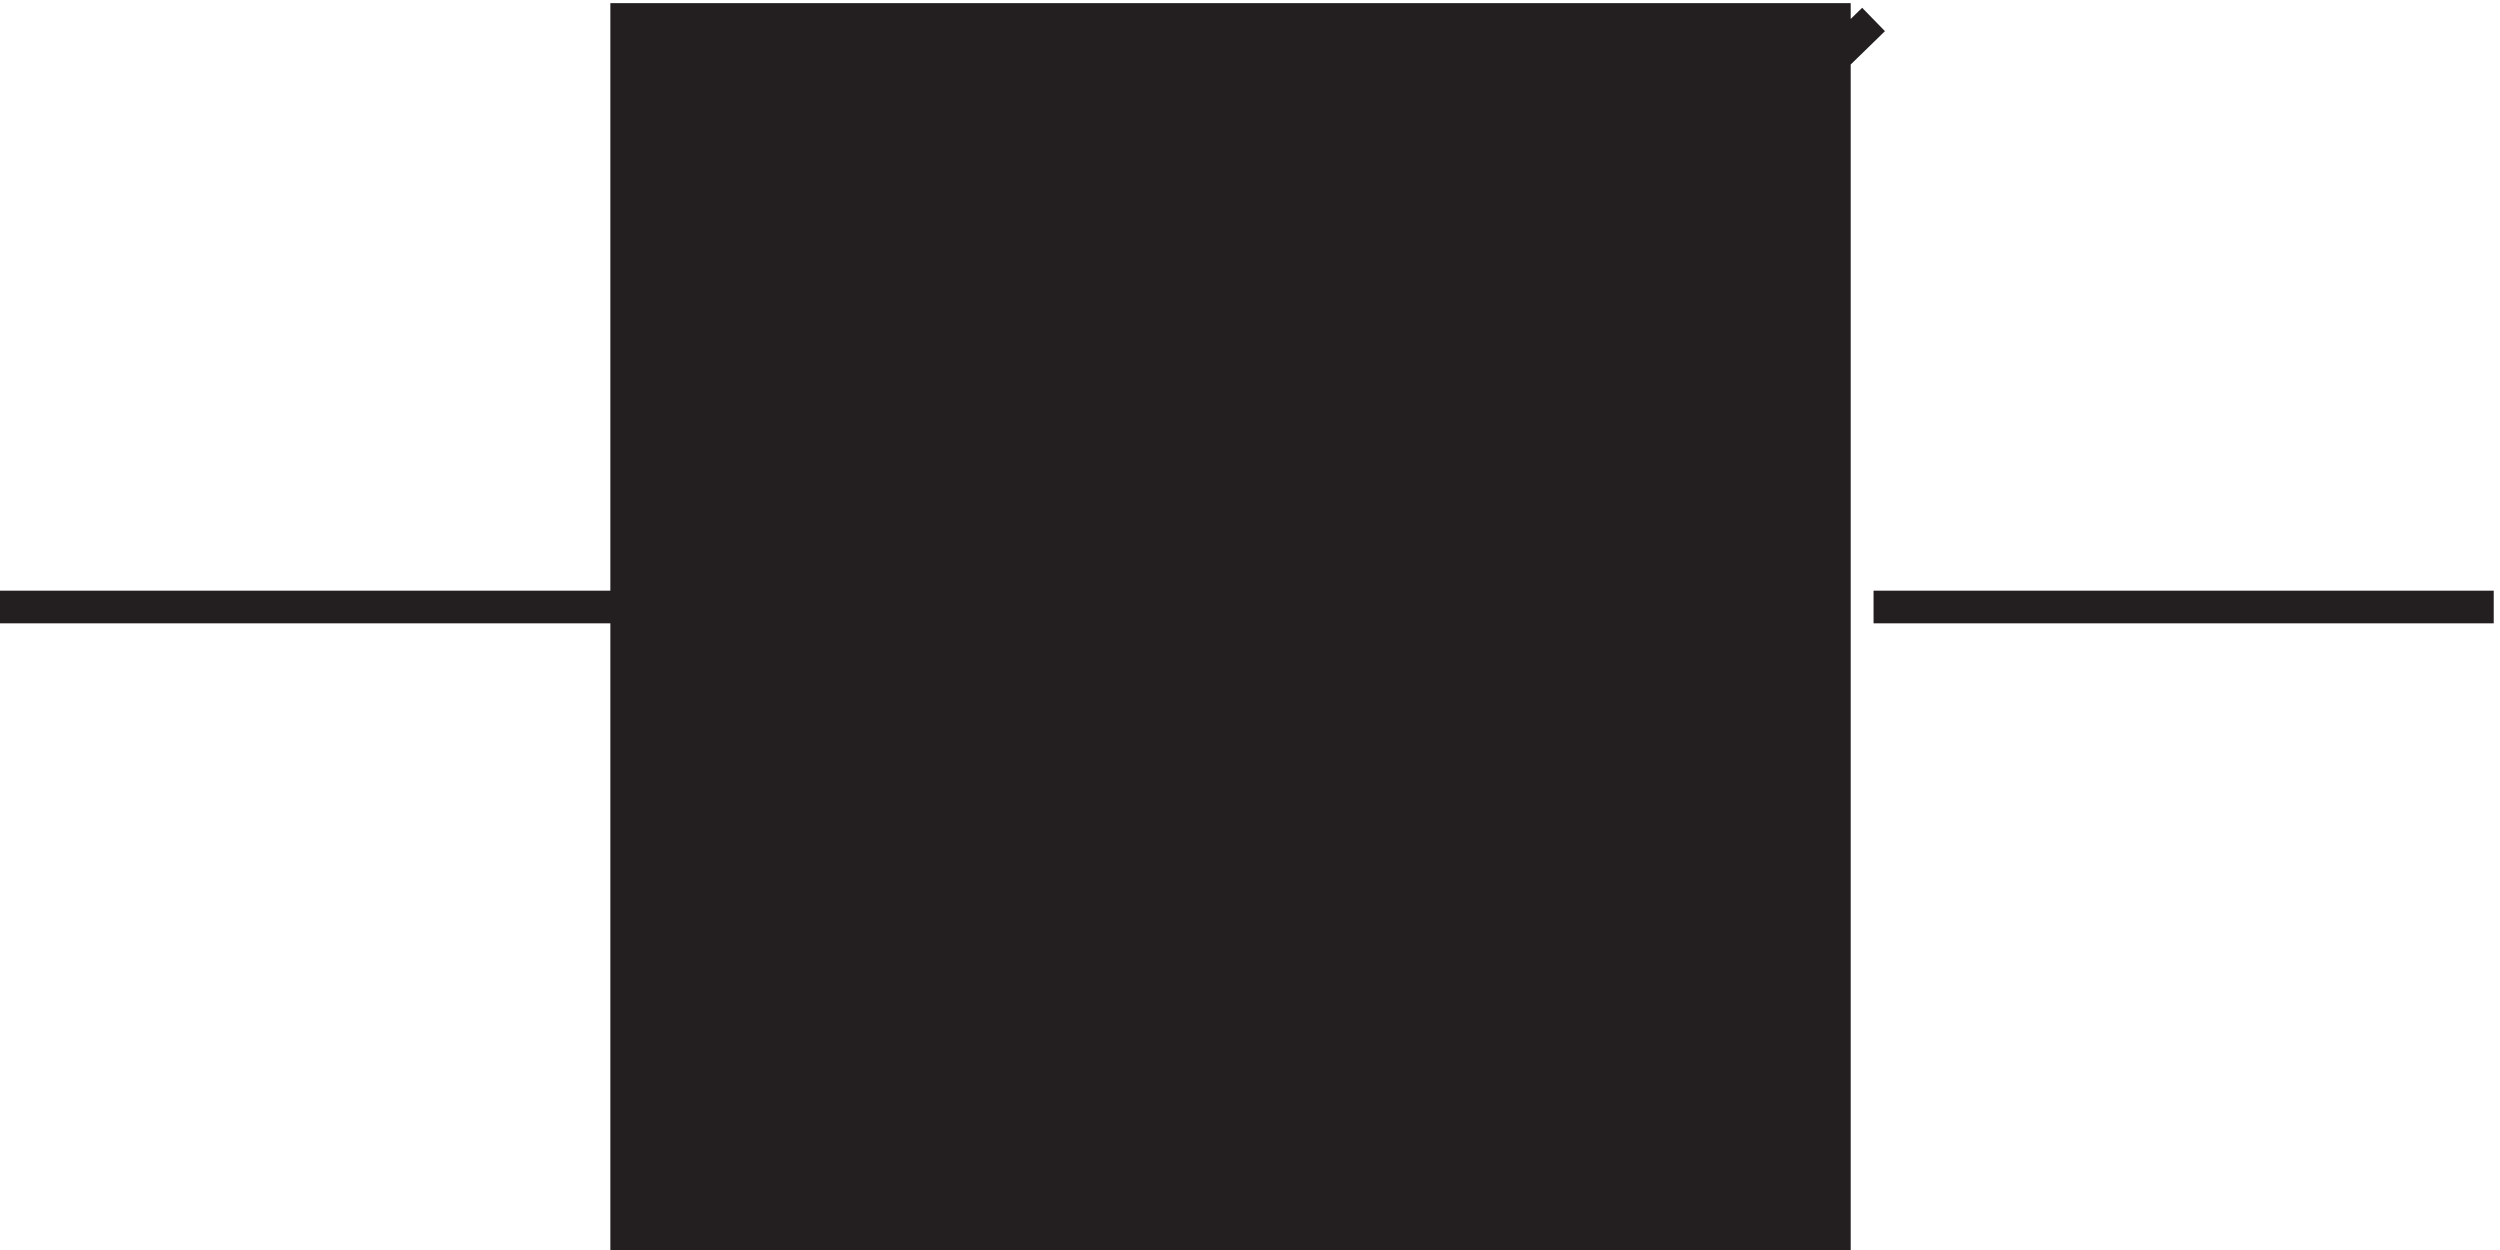<svg xmlns="http://www.w3.org/2000/svg" xml:space="preserve" width="76.4" height="38.2"><path d="M349.832 33.668h-30m0 0v52.5m0 0h-22.5m0 0v-52.5m0 0h-30m-82.5 159h2.336l4.664 2.41 14 9.641 18.668 16.875 9.332 14.465 7 16.875 4.668 4.82 4.668 2.414 4.664-2.414 2.336-7.231 2.332-7.23 2.332-12.055 9.336-16.875 18.664-21.695" style="fill:none;stroke:#231f20;stroke-width:7.5;stroke-linecap:butt;stroke-linejoin:miter;stroke-miterlimit:10;stroke-dasharray:none;stroke-opacity:1" transform="matrix(.133 0 0 -.133 -.444 38.19)"/><path d="M147.332 282.668h277.5v-279h-277.5v279" style="fill:#231f20;fill-opacity:1;fill-rule:evenodd;stroke:none" transform="matrix(.133 0 0 -.133 -.444 38.19)"/><path d="M147.332 282.668h277.5v-279h-277.5zm286.5-135h142.5m-429 0h-144m430.5 135-286.5-279" style="fill:none;stroke:#231f20;stroke-width:7.5;stroke-linecap:butt;stroke-linejoin:miter;stroke-miterlimit:10;stroke-dasharray:none;stroke-opacity:1" transform="matrix(.133 0 0 -.133 -.444 38.19)"/></svg>
